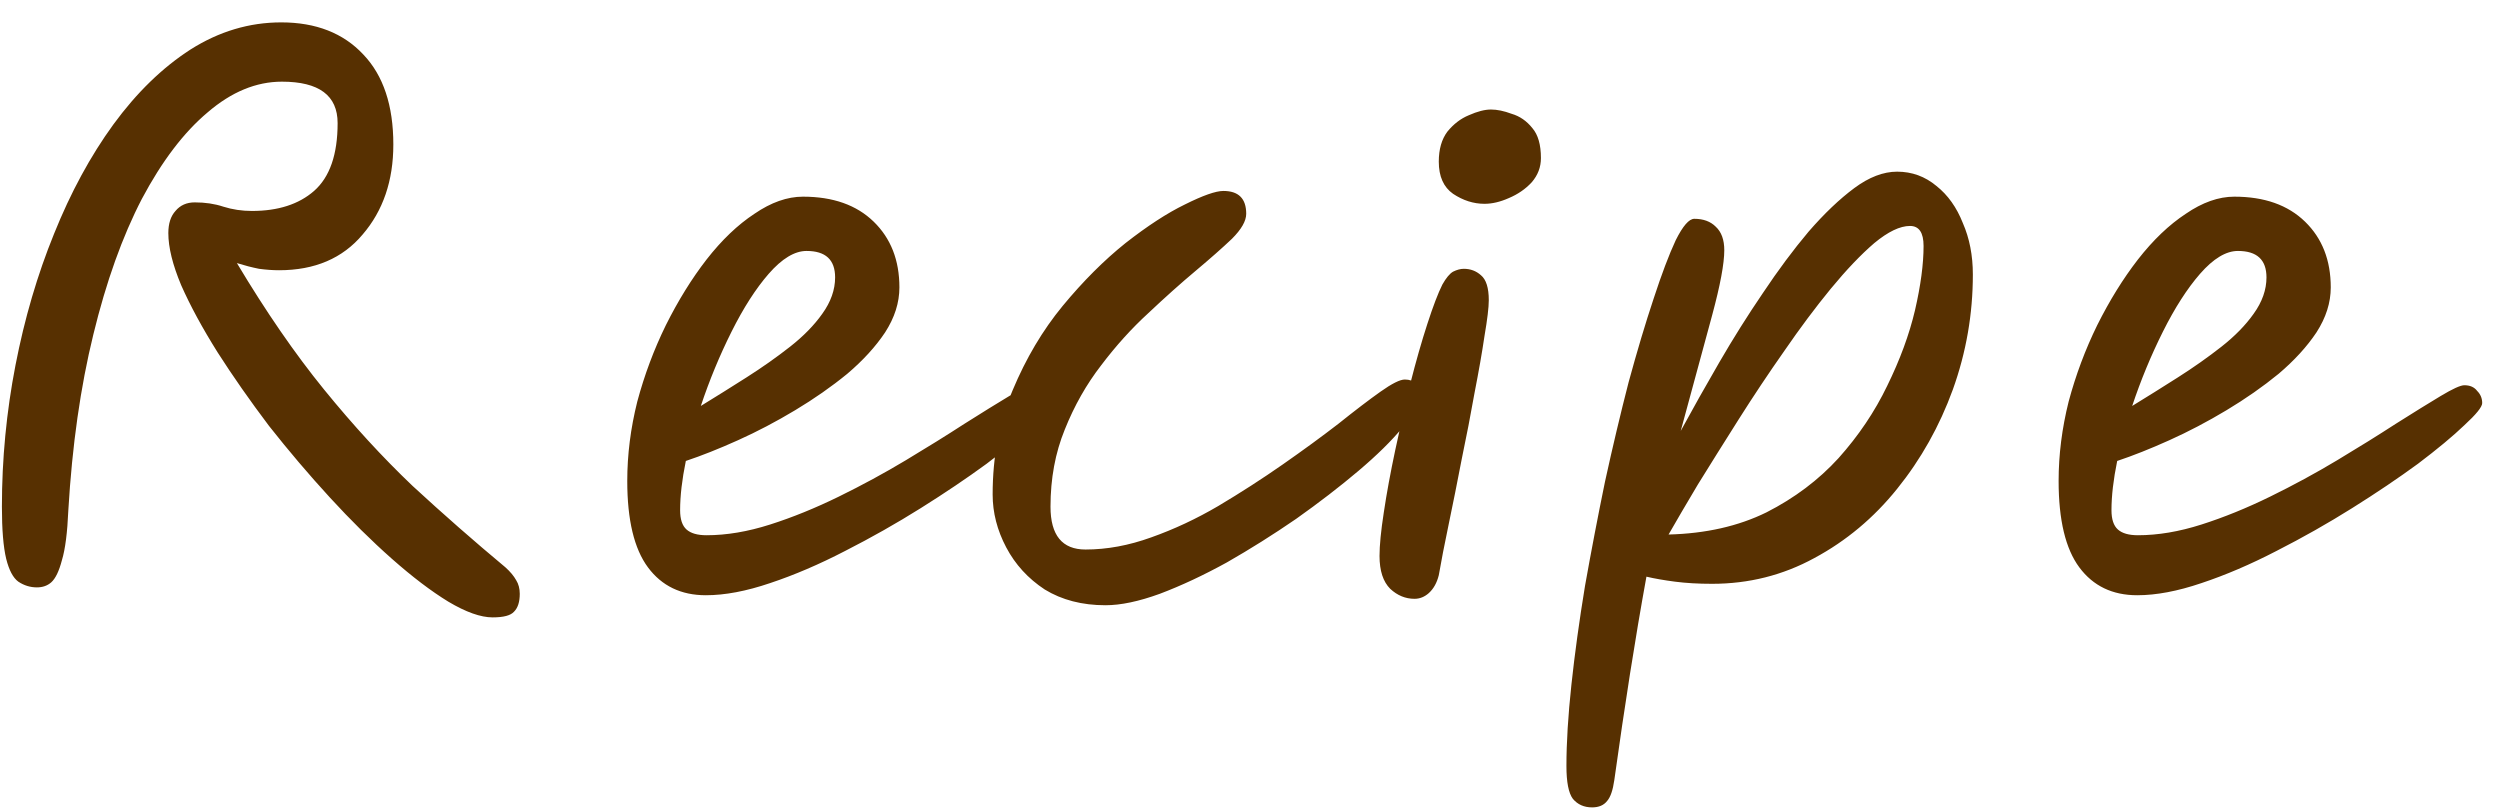 <svg width="105" height="34" viewBox="0 0 105 34" fill="none" xmlns="http://www.w3.org/2000/svg">
<path d="M1.55 24.67C1.27 24.67 1.01 24.59 0.77 24.43C0.55 24.27 0.38 23.95 0.26 23.47C0.14 22.97 0.08 22.24 0.08 21.28C0.08 19.28 0.27 17.3 0.65 15.34C1.03 13.38 1.57 11.54 2.27 9.82C2.97 8.08 3.8 6.55 4.76 5.23C5.74 3.89 6.82 2.84 8 2.08C9.2 1.32 10.47 0.94 11.81 0.94C13.27 0.94 14.42 1.39 15.26 2.29C16.1 3.17 16.52 4.43 16.52 6.07C16.52 7.59 16.09 8.85 15.23 9.85C14.39 10.85 13.22 11.35 11.72 11.35C11.46 11.35 11.18 11.33 10.88 11.29C10.58 11.23 10.27 11.15 9.95 11.05C11.17 13.09 12.39 14.86 13.61 16.36C14.83 17.86 16.07 19.21 17.33 20.41C18.61 21.59 19.91 22.73 21.23 23.83C21.43 24.01 21.58 24.19 21.68 24.37C21.78 24.53 21.83 24.72 21.83 24.94C21.83 25.28 21.75 25.53 21.59 25.69C21.45 25.85 21.15 25.93 20.69 25.93C20.19 25.93 19.57 25.71 18.83 25.27C18.11 24.83 17.32 24.23 16.46 23.47C15.6 22.71 14.73 21.85 13.85 20.89C12.97 19.93 12.12 18.93 11.3 17.89C10.5 16.83 9.78 15.8 9.14 14.8C8.5 13.78 7.99 12.84 7.61 11.98C7.25 11.12 7.07 10.39 7.07 9.79C7.07 9.39 7.17 9.08 7.37 8.86C7.57 8.62 7.84 8.5 8.18 8.5C8.62 8.5 9.02 8.56 9.38 8.68C9.76 8.8 10.16 8.86 10.58 8.86C11.68 8.86 12.55 8.58 13.19 8.02C13.85 7.44 14.18 6.49 14.18 5.17C14.18 4.01 13.4 3.43 11.84 3.43C10.76 3.43 9.72 3.86 8.72 4.72C7.72 5.56 6.8 6.77 5.96 8.35C5.14 9.93 4.46 11.83 3.92 14.05C3.38 16.25 3.03 18.71 2.87 21.43C2.83 22.37 2.74 23.07 2.6 23.53C2.48 23.99 2.33 24.3 2.15 24.46C1.99 24.6 1.79 24.67 1.55 24.67ZM37.775 12.07C37.775 12.71 37.575 13.34 37.175 13.96C36.775 14.56 36.245 15.14 35.585 15.7C34.925 16.24 34.195 16.75 33.395 17.23C32.595 17.71 31.795 18.13 30.995 18.49C30.195 18.85 29.465 19.14 28.805 19.36C28.645 20.14 28.565 20.83 28.565 21.43C28.565 21.81 28.655 22.08 28.835 22.24C29.015 22.4 29.295 22.48 29.675 22.48C30.515 22.48 31.405 22.33 32.345 22.03C33.285 21.73 34.245 21.34 35.225 20.86C36.205 20.38 37.145 19.87 38.045 19.33C38.945 18.79 39.765 18.28 40.505 17.8C41.265 17.32 41.895 16.93 42.395 16.63C42.895 16.33 43.225 16.18 43.385 16.18C43.625 16.18 43.805 16.26 43.925 16.42C44.065 16.56 44.135 16.73 44.135 16.93C44.135 17.09 43.885 17.4 43.385 17.86C42.905 18.32 42.255 18.86 41.435 19.48C40.615 20.08 39.695 20.7 38.675 21.34C37.655 21.98 36.595 22.58 35.495 23.14C34.415 23.7 33.365 24.15 32.345 24.49C31.345 24.83 30.445 25 29.645 25C28.605 25 27.795 24.61 27.215 23.83C26.635 23.05 26.345 21.84 26.345 20.2C26.345 19.1 26.485 17.99 26.765 16.87C27.065 15.75 27.465 14.68 27.965 13.66C28.485 12.62 29.055 11.7 29.675 10.9C30.315 10.08 30.985 9.44 31.685 8.98C32.385 8.5 33.065 8.26 33.725 8.26C34.985 8.26 35.975 8.61 36.695 9.31C37.415 10.01 37.775 10.93 37.775 12.07ZM29.435 17.05C30.055 16.67 30.695 16.27 31.355 15.85C32.015 15.43 32.625 15 33.185 14.56C33.745 14.12 34.195 13.66 34.535 13.18C34.895 12.68 35.075 12.17 35.075 11.65C35.075 10.91 34.675 10.54 33.875 10.54C33.375 10.54 32.845 10.86 32.285 11.5C31.745 12.12 31.225 12.93 30.725 13.93C30.225 14.93 29.795 15.97 29.435 17.05ZM46.431 25.42C45.451 25.42 44.601 25.2 43.881 24.76C43.181 24.3 42.641 23.71 42.261 22.99C41.881 22.27 41.691 21.53 41.691 20.77C41.691 19.17 41.971 17.71 42.531 16.39C43.091 15.05 43.791 13.87 44.631 12.85C45.491 11.81 46.371 10.93 47.271 10.21C48.191 9.49 49.021 8.95 49.761 8.59C50.521 8.21 51.061 8.02 51.381 8.02C52.021 8.02 52.341 8.34 52.341 8.98C52.341 9.28 52.141 9.63 51.741 10.03C51.341 10.41 50.831 10.86 50.211 11.38C49.591 11.9 48.931 12.49 48.231 13.15C47.531 13.79 46.871 14.52 46.251 15.34C45.631 16.14 45.121 17.04 44.721 18.04C44.321 19.02 44.121 20.1 44.121 21.28C44.121 22.48 44.611 23.08 45.591 23.08C46.491 23.08 47.411 22.91 48.351 22.57C49.311 22.23 50.251 21.79 51.171 21.25C52.111 20.69 53.011 20.11 53.871 19.51C54.731 18.91 55.511 18.34 56.211 17.8C56.911 17.24 57.501 16.79 57.981 16.45C58.461 16.11 58.801 15.94 59.001 15.94C59.401 15.94 59.601 16.16 59.601 16.6C59.601 16.94 59.371 17.39 58.911 17.95C58.451 18.51 57.831 19.12 57.051 19.78C56.271 20.44 55.401 21.11 54.441 21.79C53.481 22.45 52.511 23.06 51.531 23.62C50.551 24.16 49.611 24.6 48.711 24.94C47.831 25.26 47.071 25.42 46.431 25.42ZM59.41 25.15C59.029 25.15 58.69 25.01 58.389 24.73C58.09 24.43 57.94 23.97 57.94 23.35C57.94 22.91 57.999 22.3 58.12 21.52C58.239 20.72 58.4 19.85 58.599 18.91C58.8 17.97 59.01 17.04 59.23 16.12C59.469 15.18 59.709 14.34 59.95 13.6C60.19 12.86 60.4 12.31 60.58 11.95C60.739 11.67 60.889 11.49 61.029 11.41C61.19 11.33 61.34 11.29 61.48 11.29C61.76 11.29 61.999 11.38 62.2 11.56C62.419 11.74 62.529 12.09 62.529 12.61C62.529 12.91 62.469 13.41 62.349 14.11C62.249 14.79 62.109 15.59 61.929 16.51C61.77 17.41 61.59 18.34 61.389 19.3C61.209 20.24 61.029 21.14 60.849 22C60.669 22.86 60.529 23.58 60.429 24.16C60.349 24.48 60.209 24.73 60.01 24.91C59.83 25.07 59.63 25.15 59.41 25.15ZM62.349 8.56C61.889 8.56 61.45 8.42 61.029 8.14C60.63 7.86 60.429 7.41 60.429 6.79C60.429 6.27 60.55 5.85 60.789 5.53C61.05 5.21 61.349 4.98 61.69 4.84C62.05 4.68 62.359 4.6 62.62 4.6C62.88 4.6 63.169 4.66 63.489 4.78C63.83 4.88 64.12 5.08 64.359 5.38C64.6 5.66 64.719 6.08 64.719 6.64C64.719 7.02 64.59 7.36 64.329 7.66C64.07 7.94 63.749 8.16 63.37 8.32C63.01 8.48 62.669 8.56 62.349 8.56ZM66.87 33.91C66.53 33.91 66.26 33.79 66.06 33.55C65.88 33.31 65.79 32.85 65.79 32.17C65.79 31.19 65.86 30.05 66 28.75C66.14 27.45 66.33 26.07 66.57 24.61C66.83 23.15 67.11 21.69 67.41 20.23C67.73 18.77 68.06 17.38 68.4 16.06C68.76 14.74 69.11 13.57 69.45 12.55C69.79 11.51 70.1 10.69 70.38 10.09C70.68 9.49 70.94 9.19 71.16 9.19C71.54 9.19 71.84 9.3 72.06 9.52C72.3 9.74 72.42 10.07 72.42 10.51C72.42 11.07 72.25 11.98 71.91 13.24C71.57 14.48 71.13 16.1 70.59 18.1C71.09 17.18 71.63 16.22 72.21 15.22C72.79 14.22 73.4 13.25 74.04 12.31C74.68 11.35 75.32 10.49 75.96 9.73C76.62 8.97 77.26 8.36 77.88 7.9C78.5 7.44 79.1 7.21 79.68 7.21C80.3 7.21 80.85 7.41 81.33 7.81C81.81 8.19 82.18 8.71 82.44 9.37C82.72 10.01 82.86 10.73 82.86 11.53C82.86 13.19 82.58 14.8 82.02 16.36C81.46 17.9 80.68 19.29 79.68 20.53C78.7 21.75 77.54 22.72 76.2 23.44C74.88 24.16 73.45 24.52 71.91 24.52C71.33 24.52 70.81 24.49 70.35 24.43C69.89 24.37 69.49 24.3 69.15 24.22C68.91 25.54 68.68 26.9 68.46 28.3C68.24 29.7 68.02 31.19 67.8 32.77C67.74 33.19 67.64 33.48 67.5 33.64C67.36 33.82 67.15 33.91 66.87 33.91ZM80.22 9.49C79.8 9.49 79.3 9.73 78.72 10.21C78.16 10.69 77.55 11.33 76.89 12.13C76.25 12.91 75.6 13.78 74.94 14.74C74.28 15.68 73.64 16.64 73.02 17.62C72.4 18.6 71.83 19.51 71.31 20.35C70.81 21.19 70.4 21.89 70.08 22.45C71.64 22.41 73.01 22.1 74.19 21.52C75.37 20.92 76.38 20.16 77.22 19.24C78.06 18.3 78.74 17.29 79.26 16.21C79.8 15.11 80.19 14.05 80.43 13.03C80.67 11.99 80.79 11.09 80.79 10.33C80.79 9.77 80.6 9.49 80.22 9.49ZM97.892 12.07C97.892 12.71 97.692 13.34 97.292 13.96C96.892 14.56 96.362 15.14 95.702 15.7C95.042 16.24 94.312 16.75 93.512 17.23C92.712 17.71 91.912 18.13 91.112 18.49C90.312 18.85 89.582 19.14 88.922 19.36C88.762 20.14 88.682 20.83 88.682 21.43C88.682 21.81 88.772 22.08 88.952 22.24C89.132 22.4 89.412 22.48 89.792 22.48C90.632 22.48 91.522 22.33 92.462 22.03C93.402 21.73 94.362 21.34 95.342 20.86C96.322 20.38 97.262 19.87 98.162 19.33C99.062 18.79 99.882 18.28 100.622 17.8C101.382 17.32 102.012 16.93 102.512 16.63C103.012 16.33 103.342 16.18 103.502 16.18C103.742 16.18 103.922 16.26 104.042 16.42C104.182 16.56 104.252 16.73 104.252 16.93C104.252 17.09 104.002 17.4 103.502 17.86C103.022 18.32 102.372 18.86 101.552 19.48C100.732 20.08 99.812 20.7 98.792 21.34C97.772 21.98 96.712 22.58 95.612 23.14C94.532 23.7 93.482 24.15 92.462 24.49C91.462 24.83 90.562 25 89.762 25C88.722 25 87.912 24.61 87.332 23.83C86.752 23.05 86.462 21.84 86.462 20.2C86.462 19.1 86.602 17.99 86.882 16.87C87.182 15.75 87.582 14.68 88.082 13.66C88.602 12.62 89.172 11.7 89.792 10.9C90.432 10.08 91.102 9.44 91.802 8.98C92.502 8.5 93.182 8.26 93.842 8.26C95.102 8.26 96.092 8.61 96.812 9.31C97.532 10.01 97.892 10.93 97.892 12.07ZM89.552 17.05C90.172 16.67 90.812 16.27 91.472 15.85C92.132 15.43 92.742 15 93.302 14.56C93.862 14.12 94.312 13.66 94.652 13.18C95.012 12.68 95.192 12.17 95.192 11.65C95.192 10.91 94.792 10.54 93.992 10.54C93.492 10.54 92.962 10.86 92.402 11.5C91.862 12.12 91.342 12.93 90.842 13.93C90.342 14.93 89.912 15.97 89.552 17.05Z" fill="#573001"/>
</svg>
